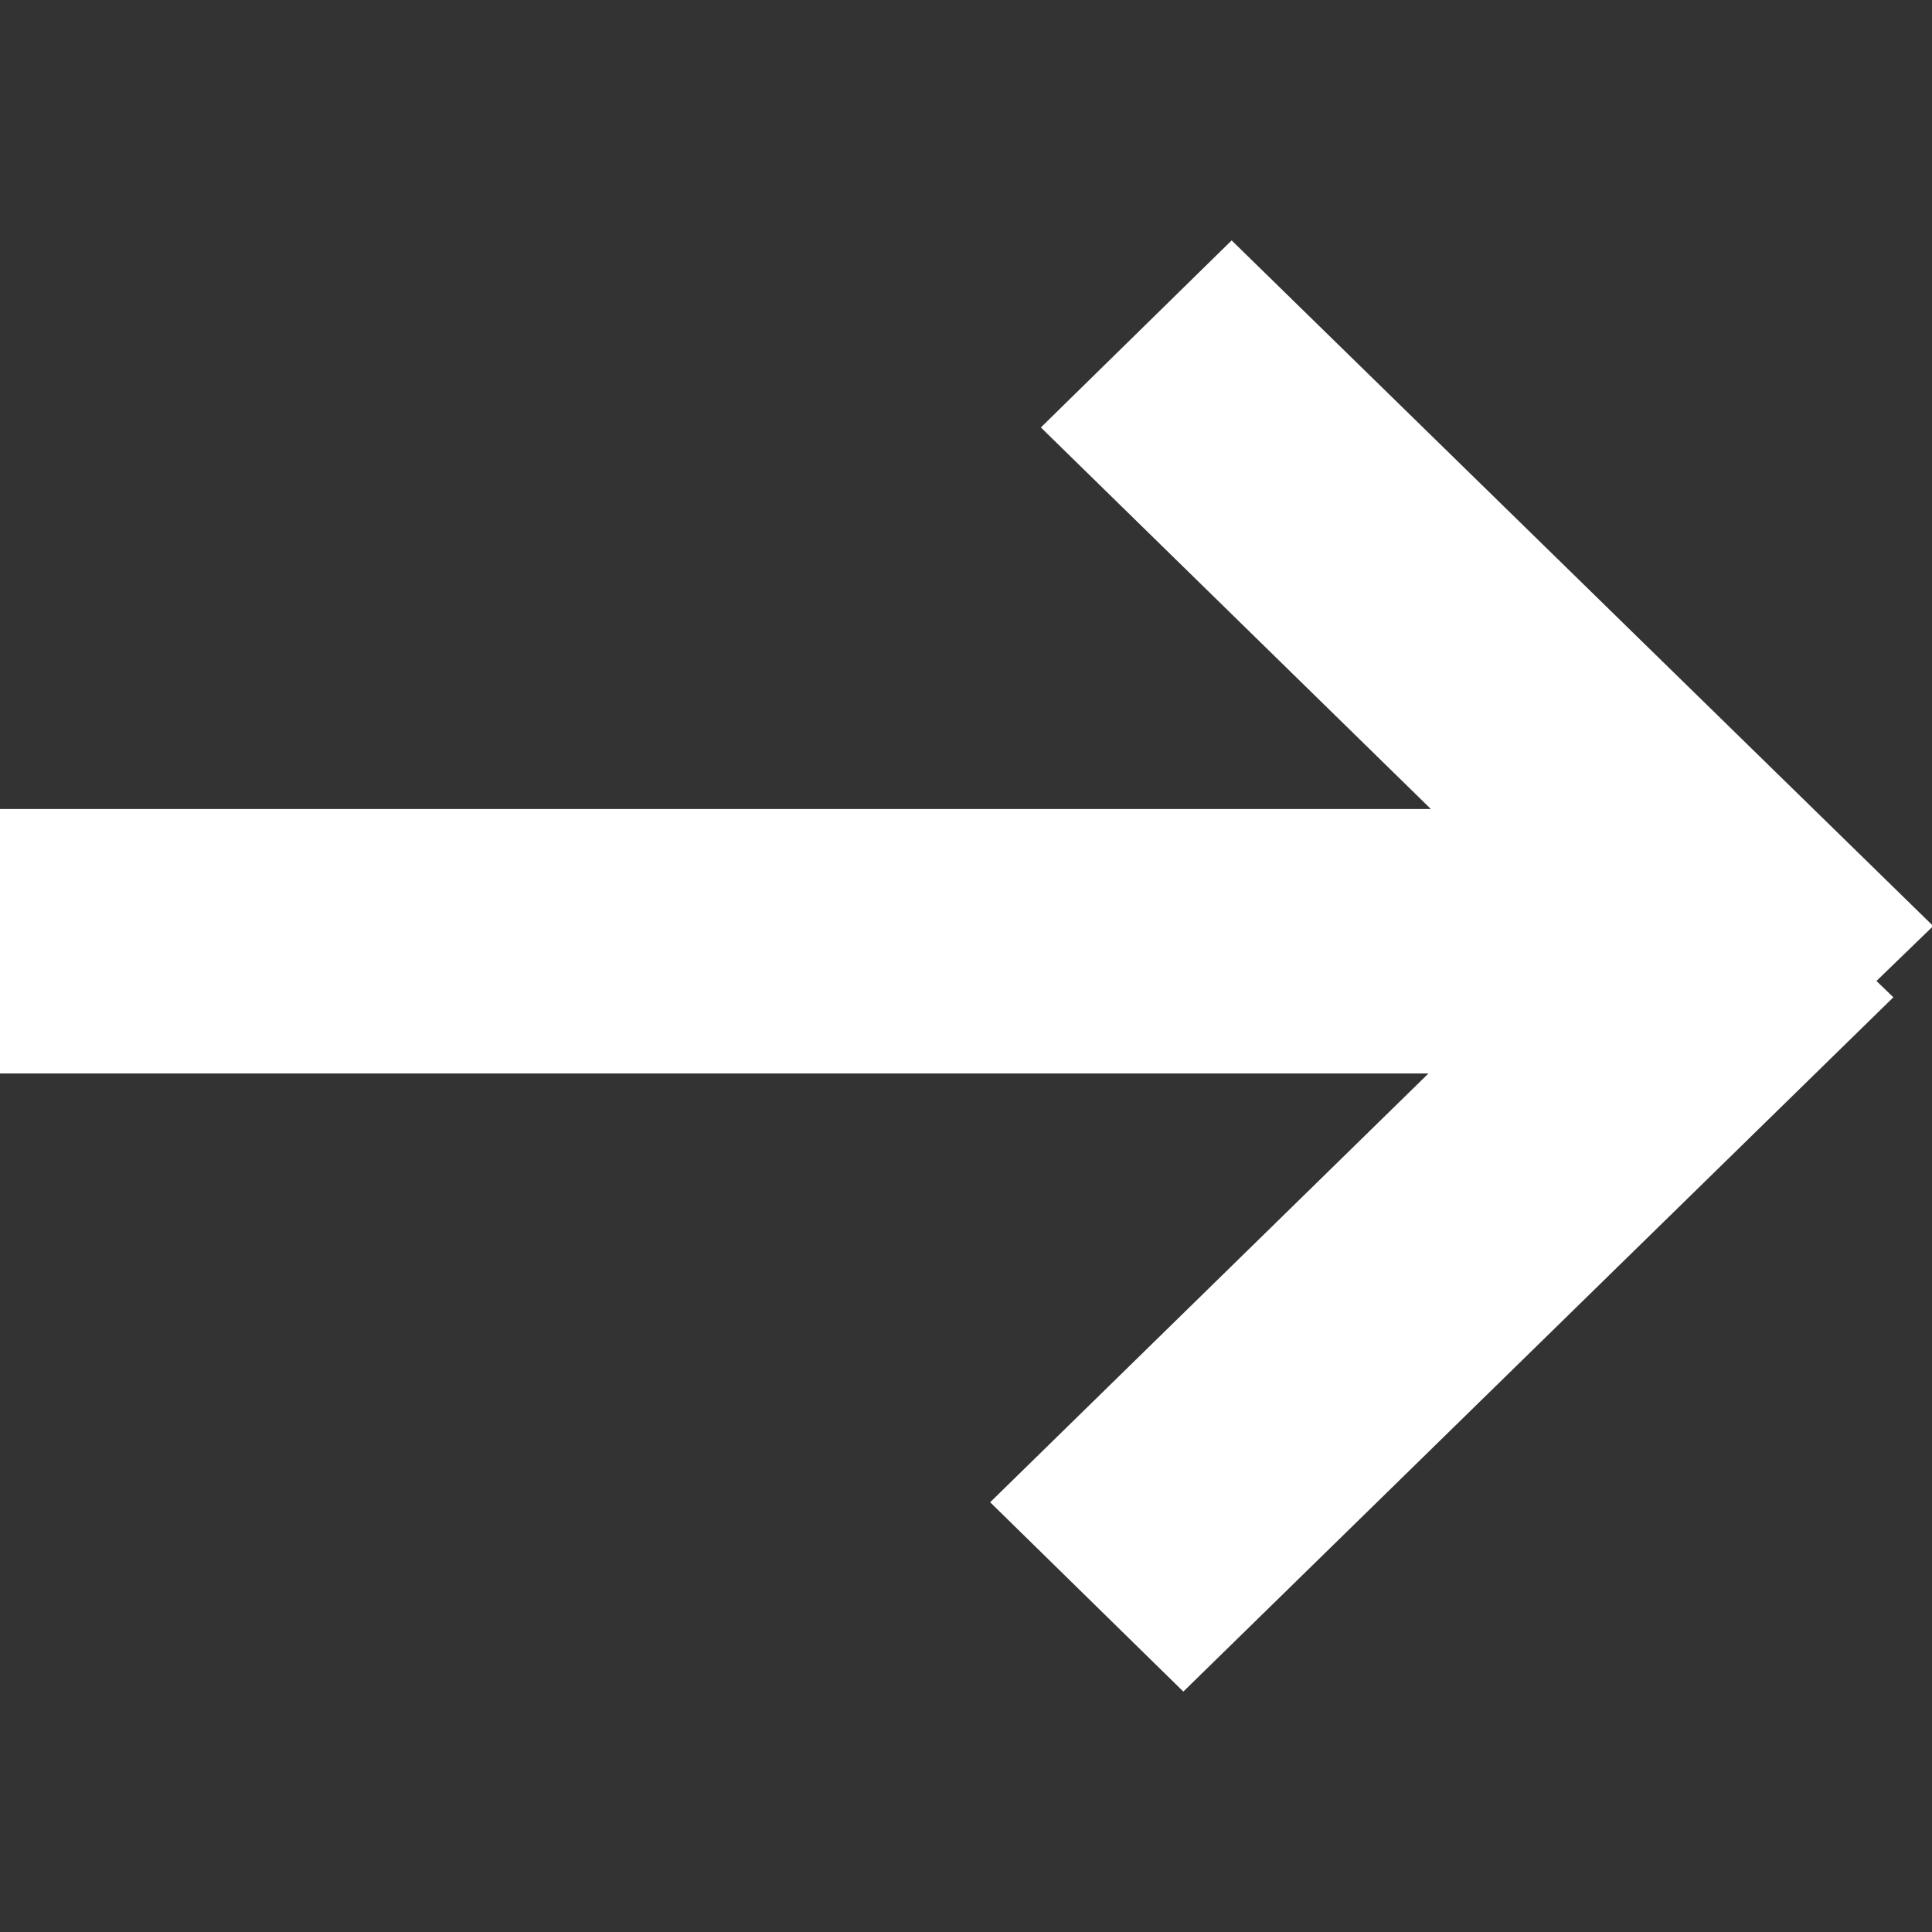<svg xmlns="http://www.w3.org/2000/svg" width="16" height="16" viewBox="0 0 16 16">
  <rect x="0" y="0" width="16" height="16" fill="#333333" stroke="none"/>
<defs>
    <style>
      .cls-1 {
        fill: #fff;
        fill-rule: evenodd;
      }
    </style>
  </defs>
  <path id="icon_btn_arrow" class="cls-1" d="M3538.54,514.124l0.14,0.135-5.88,5.75-1.6-1.568,3.63-3.551H3523V512.7h11.85l-3.23-3.16,1.58-1.549,5.81,5.678Z" transform="translate(-3523 -506)"/>
</svg>
